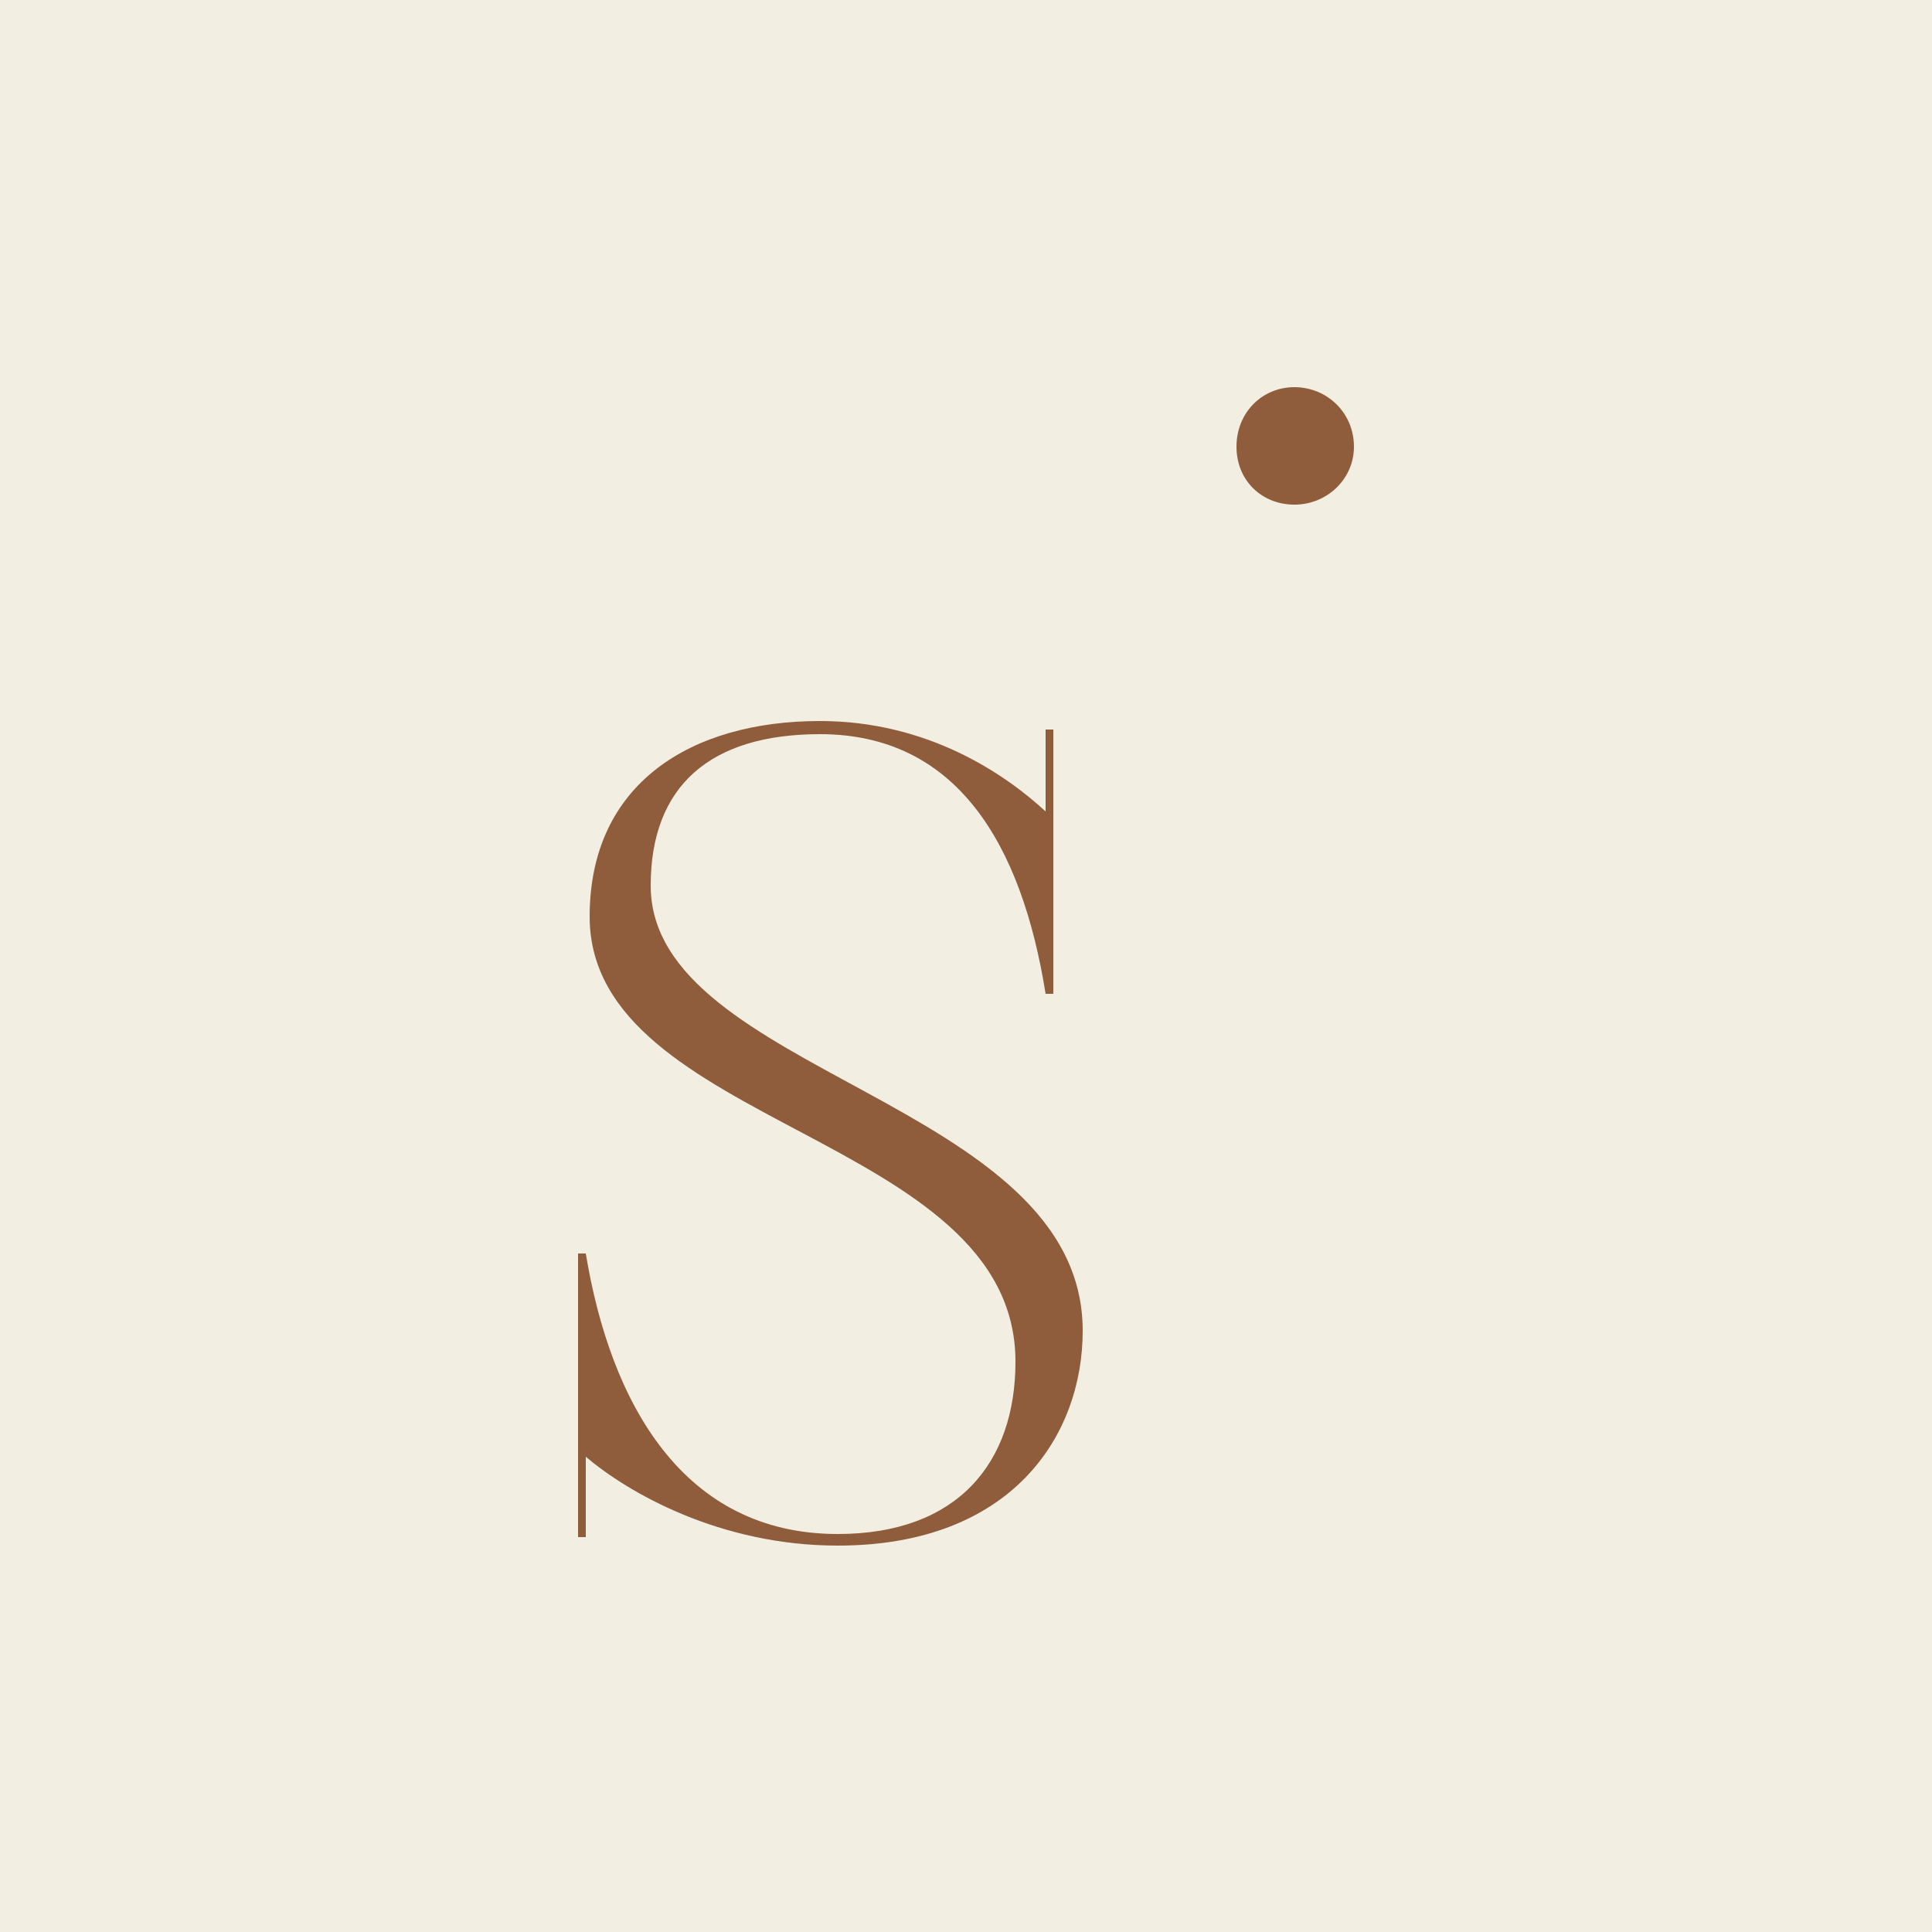 <?xml version="1.0" encoding="UTF-8"?>
<svg id="Layer_1" data-name="Layer 1" xmlns="http://www.w3.org/2000/svg" width="25" height="25" viewBox="0 0 25 25">
  <defs>
    <style>
      .cls-1 {
        fill: #f3eee2;
      }

      .cls-2 {
        fill: #8f5d3b;
      }
    </style>
  </defs>
  <rect class="cls-1" y="0" width="25" height="25"/>
  <g>
    <path class="cls-2" d="M8.42,11.46c0-1.29.77-1.96,2.19-1.96,1.77,0,2.61,1.42,2.92,3.36h.1v-3.42h-.1v1.06c-.52-.48-1.52-1.17-2.92-1.17-1.67,0-2.98.81-2.98,2.53,0,2.73,5.51,2.82,5.51,5.76,0,1.31-.75,2.23-2.3,2.23-2,0-2.94-1.69-3.26-3.63h-.1v3.67h.1v-1.04c.54.46,1.73,1.15,3.26,1.15,2.25,0,3.17-1.42,3.17-2.78,0-2.98-5.59-3.32-5.59-5.76Z"/>
    <path class="cls-2" d="M16.75,5.01c-.42,0-.75.33-.75.77s.33.75.75.75.77-.33.77-.75c0-.44-.35-.77-.77-.77Z"/>
  </g>
</svg>